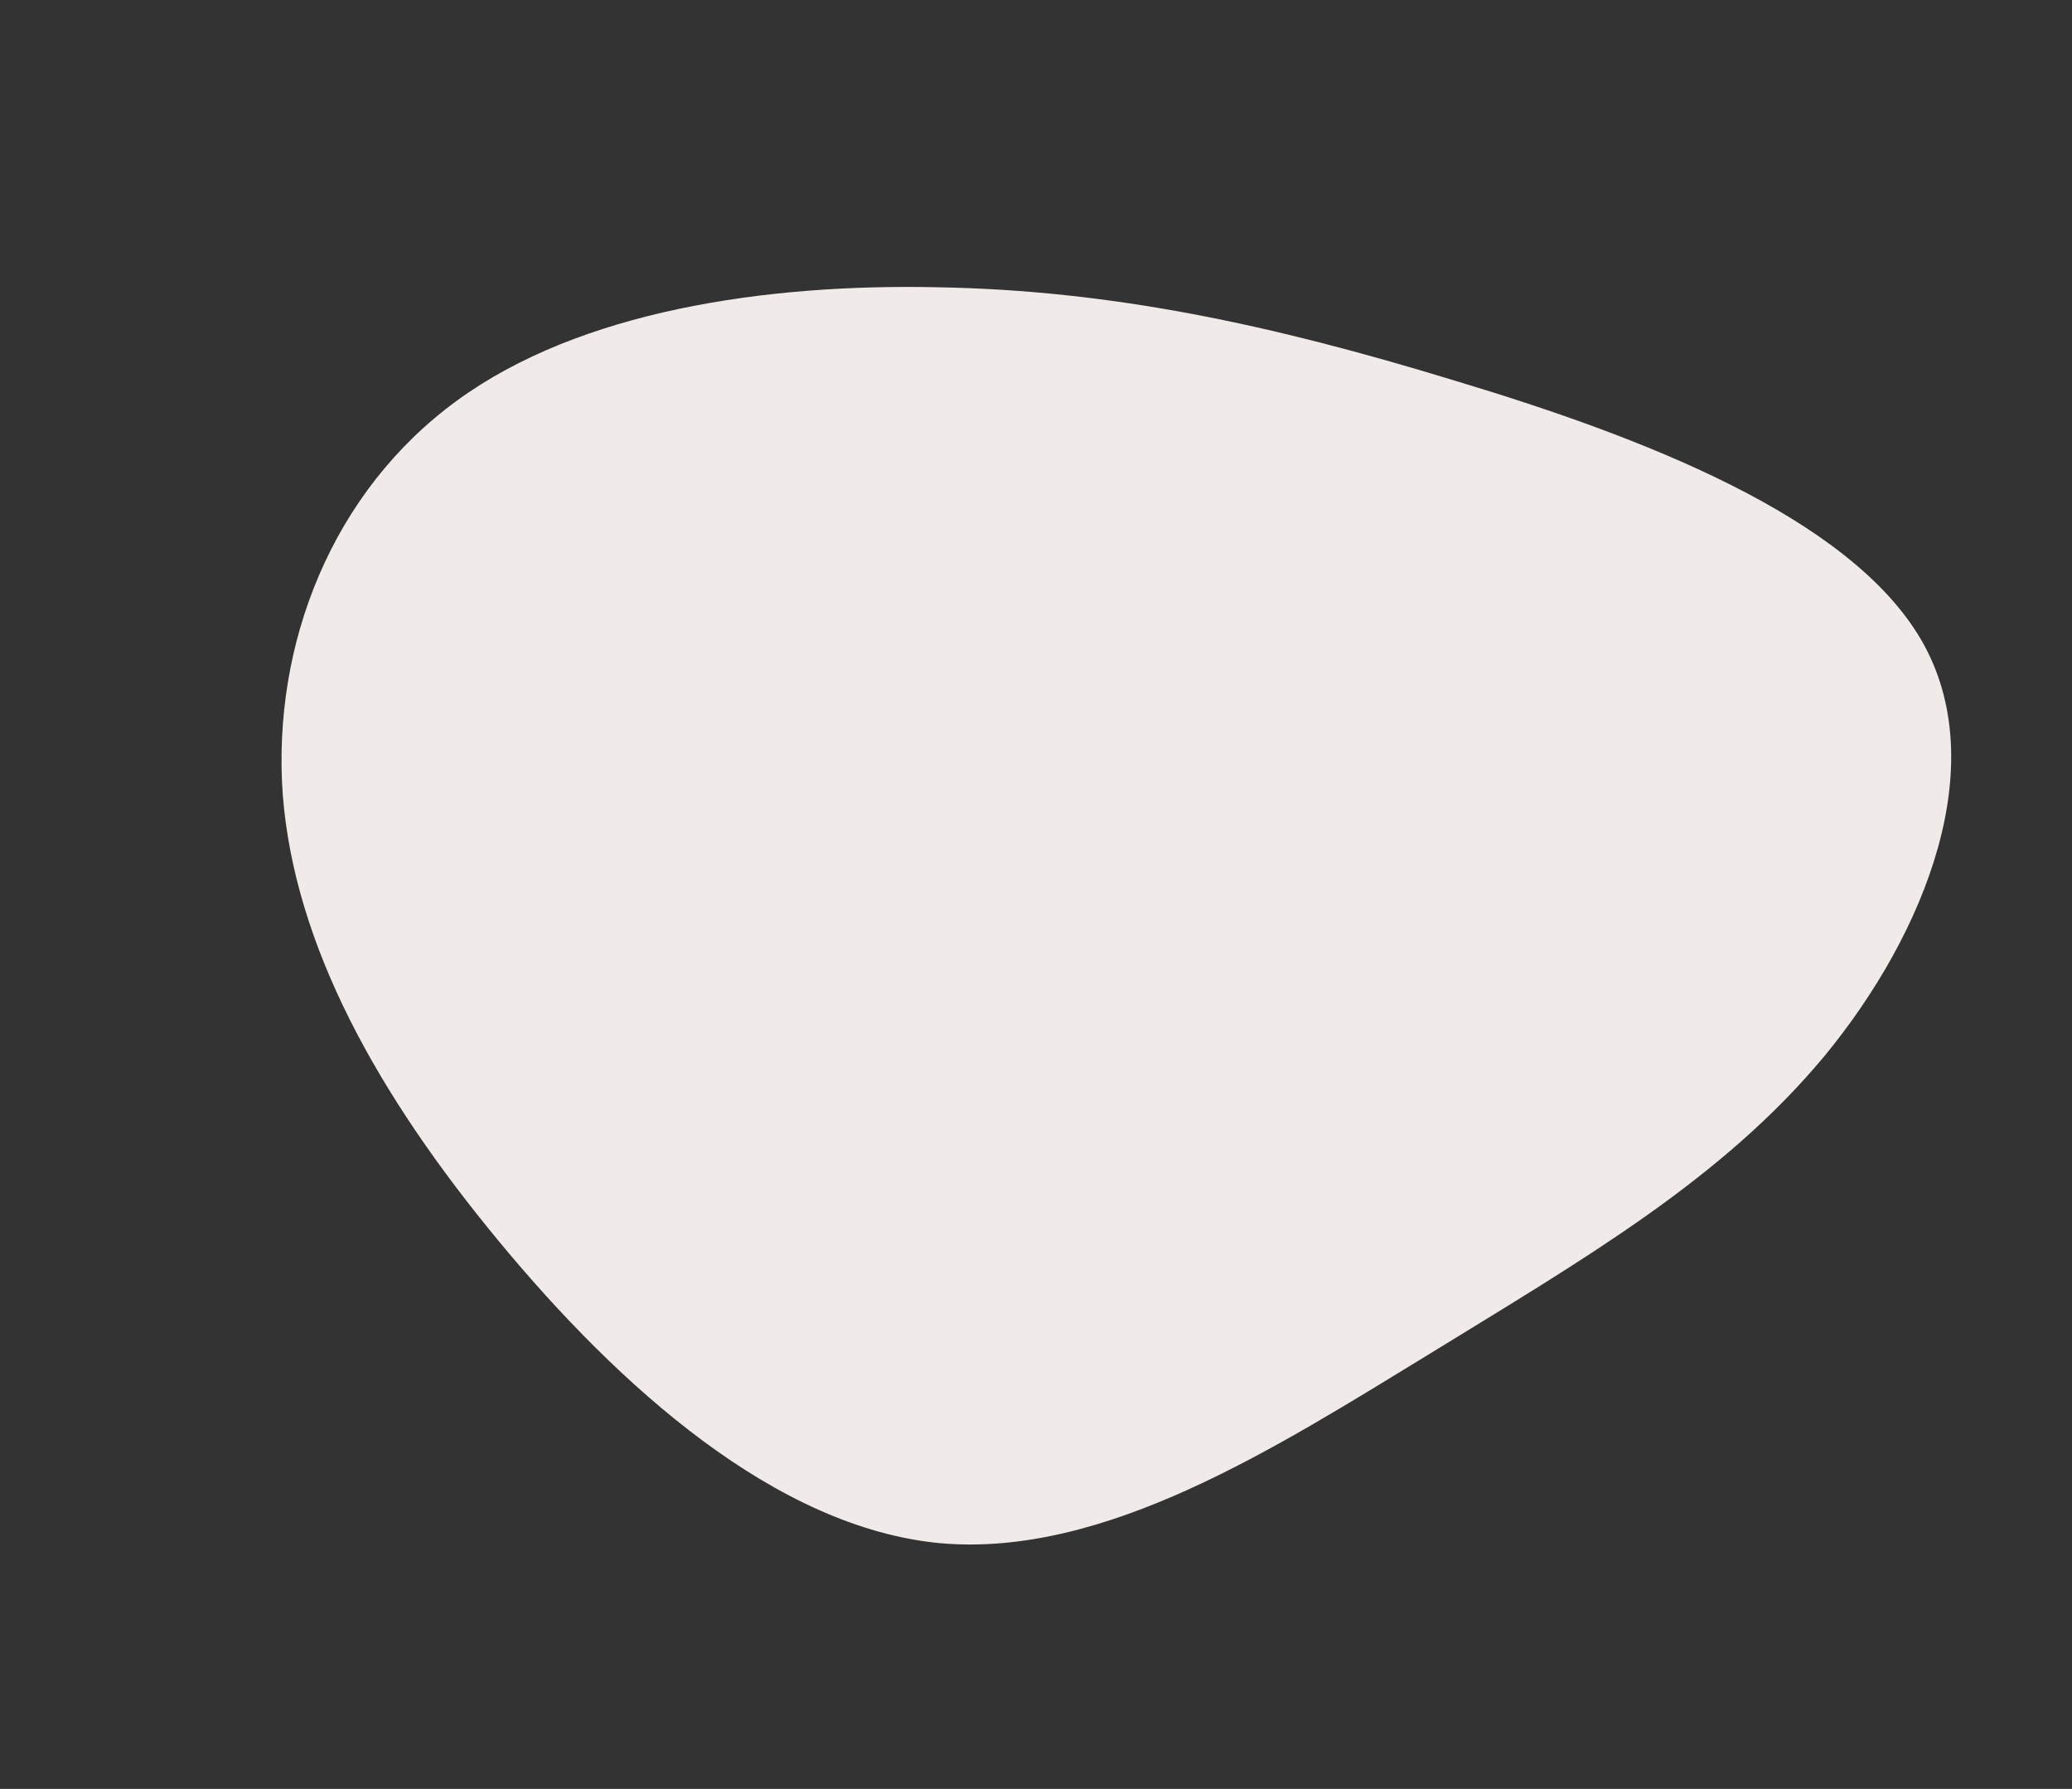 <?xml version="1.0" encoding="UTF-8"?> <svg xmlns="http://www.w3.org/2000/svg" width="380" height="328" viewBox="0 0 380 328" fill="none"><rect x="0" y="0" width="380" height="328" fill="#333333" stroke="none"/> <g clip-path="url(#clip0)"> <path d="M91.531 227.637C69.382 200.879 54.018 173.471 51.853 145.663C49.883 117.892 61.052 90.034 83.795 73.461C106.314 57.008 140.378 51.996 171.945 52.669C203.736 53.221 233.03 59.458 266.792 69.788C300.779 80 339.174 94.618 352.391 117.402C365.443 139.993 353.289 170.905 334.625 193.605C315.767 216.268 290.594 230.757 262.233 248.203C233.902 265.493 202.607 285.622 172.432 282.946C142.287 280.113 113.516 254.2 91.531 227.637Z" fill="#F0EBE8"></path> </g> <defs> <clipPath id="clip0"> <rect width="334.597" height="269.539" fill="white" transform="translate(328.67 327.459) rotate(-169.2)"></rect> </clipPath> </defs> </svg> 